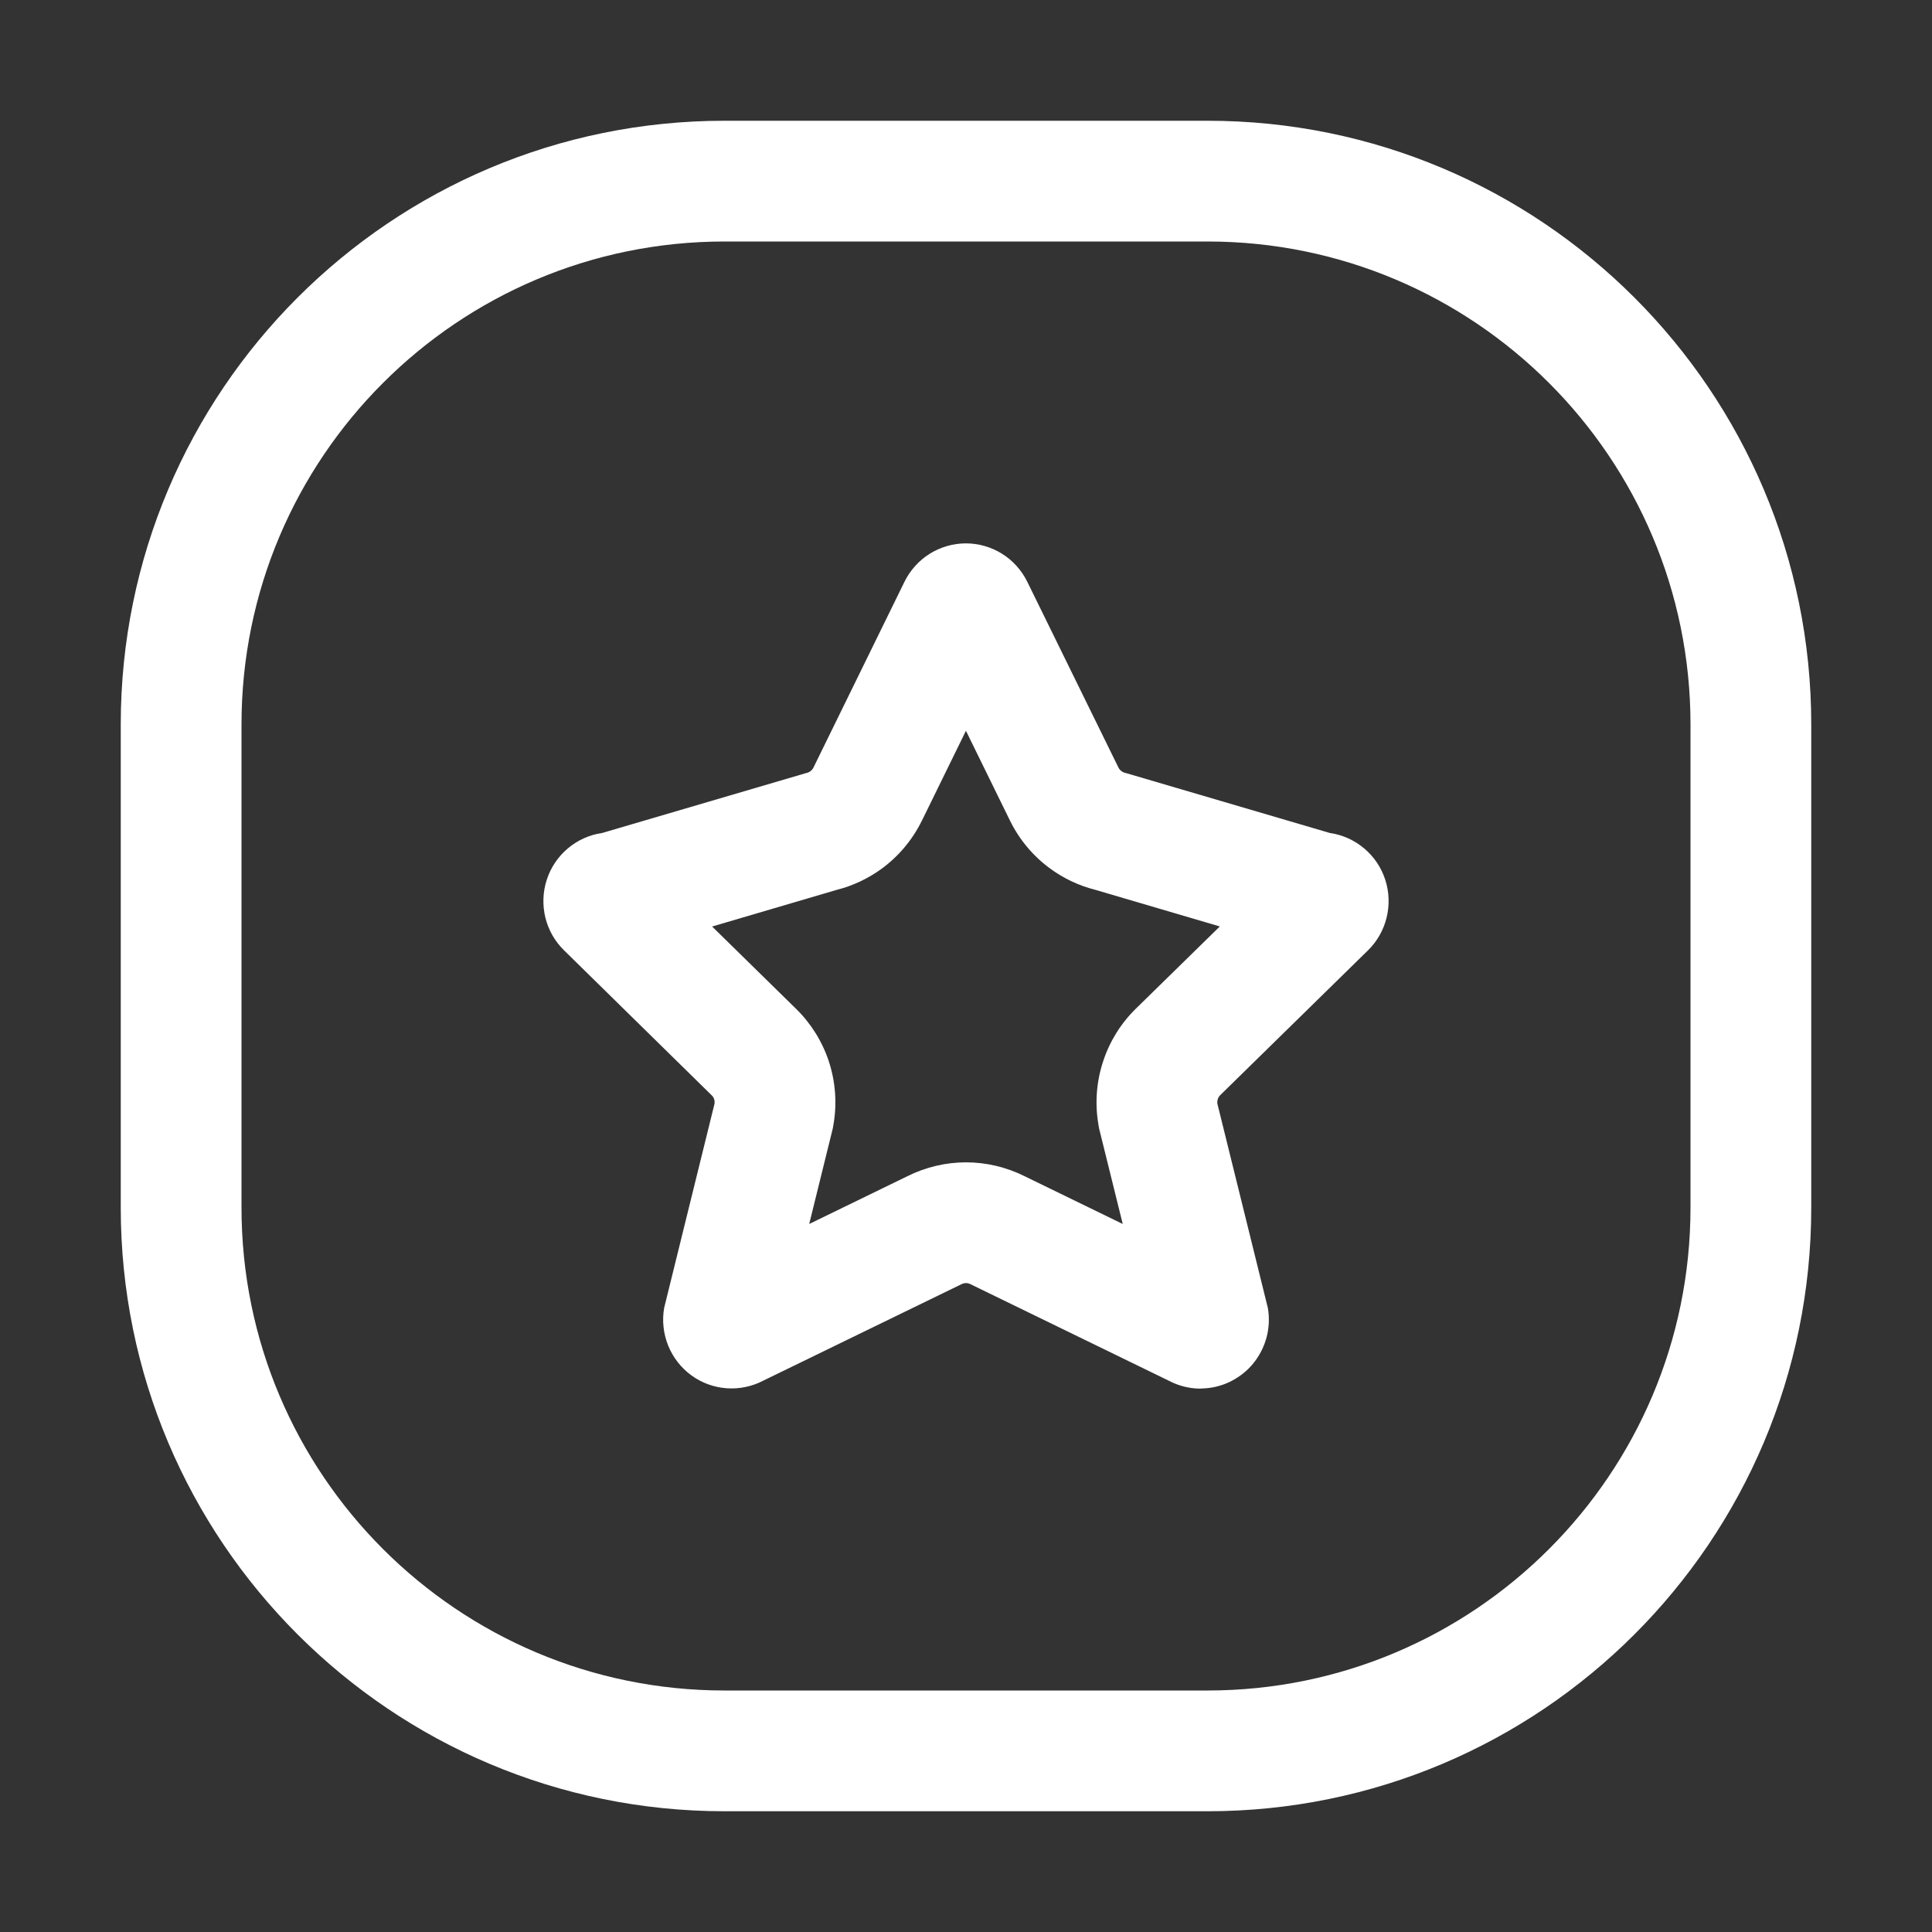 <svg width="32" height="32" viewBox="0 0 32 32" fill="none" xmlns="http://www.w3.org/2000/svg">
<rect x="0" y="0" width="32" height="32" fill="#333333" stroke="none"/>
<path d="M20 2C25.523 2 30 6.477 30 12V20C30 25.523 25.523 30 20 30H12C6.477 30 2 25.523 2 20V12C2 6.477 6.477 2 12 2H20ZM12 4C7.582 4 4 7.582 4 12V20C4 24.418 7.582 28 12 28H20C24.418 28 28 24.418 28 20V12C28 7.582 24.418 4 20 4H12ZM15.998 9C16.21 9 16.417 9.06 16.597 9.172C16.776 9.284 16.921 9.445 17.015 9.636L18.525 12.713C18.537 12.737 18.555 12.758 18.576 12.773C18.598 12.789 18.622 12.8 18.648 12.804L22.027 13.797C22.237 13.827 22.434 13.916 22.596 14.053C22.758 14.19 22.879 14.369 22.944 14.571C23.01 14.774 23.017 14.991 22.967 15.197C22.916 15.404 22.81 15.593 22.658 15.741L20.213 18.137C20.194 18.155 20.179 18.178 20.171 18.203C20.163 18.229 20.16 18.256 20.164 18.282L21 21.665C21.028 21.828 21.02 21.996 20.977 22.156C20.933 22.316 20.856 22.465 20.75 22.592C20.655 22.706 20.538 22.799 20.407 22.868L20.362 22.891C20.216 22.96 20.055 22.996 19.894 22.998C19.891 22.998 19.887 22.998 19.885 22.998V23C19.882 23 19.88 23 19.877 23C19.696 22.999 19.518 22.953 19.357 22.868L16.076 21.271C16.053 21.259 16.027 21.252 16 21.252C15.973 21.252 15.947 21.259 15.924 21.271L12.646 22.866C12.458 22.965 12.247 23.009 12.036 22.994C11.825 22.979 11.622 22.905 11.451 22.78C11.28 22.655 11.147 22.484 11.067 22.287C10.988 22.09 10.964 21.875 11 21.665L11.834 18.284C11.838 18.258 11.836 18.23 11.828 18.205C11.82 18.18 11.805 18.157 11.785 18.139L9.343 15.741C9.191 15.593 9.084 15.405 9.033 15.198C8.983 14.992 8.99 14.775 9.056 14.572C9.121 14.37 9.242 14.19 9.404 14.053C9.566 13.916 9.763 13.827 9.973 13.797L13.35 12.805C13.376 12.801 13.4 12.79 13.422 12.774C13.443 12.759 13.461 12.738 13.473 12.714L14.981 9.636C15.075 9.445 15.22 9.284 15.399 9.172C15.579 9.06 15.787 9 15.998 9ZM15.27 13.592L15.269 13.594L15.268 13.595C15.114 13.908 14.886 14.181 14.604 14.388C14.379 14.552 14.125 14.672 13.855 14.74L11.795 15.346L13.183 16.707C13.431 16.949 13.618 17.248 13.727 17.576C13.837 17.911 13.865 18.267 13.807 18.614L13.794 18.689L13.403 20.273L15.033 19.48C15.333 19.331 15.664 19.252 16 19.252C16.336 19.252 16.667 19.331 16.967 19.48L18.596 20.273L18.203 18.685L18.19 18.606C18.134 18.261 18.162 17.907 18.273 17.574C18.381 17.246 18.567 16.947 18.815 16.705L20.204 15.345L18.141 14.738C17.872 14.67 17.619 14.551 17.395 14.387C17.113 14.181 16.886 13.91 16.732 13.599L16.73 13.595L15.999 12.104L15.27 13.592Z" fill="white"/>
</svg>
